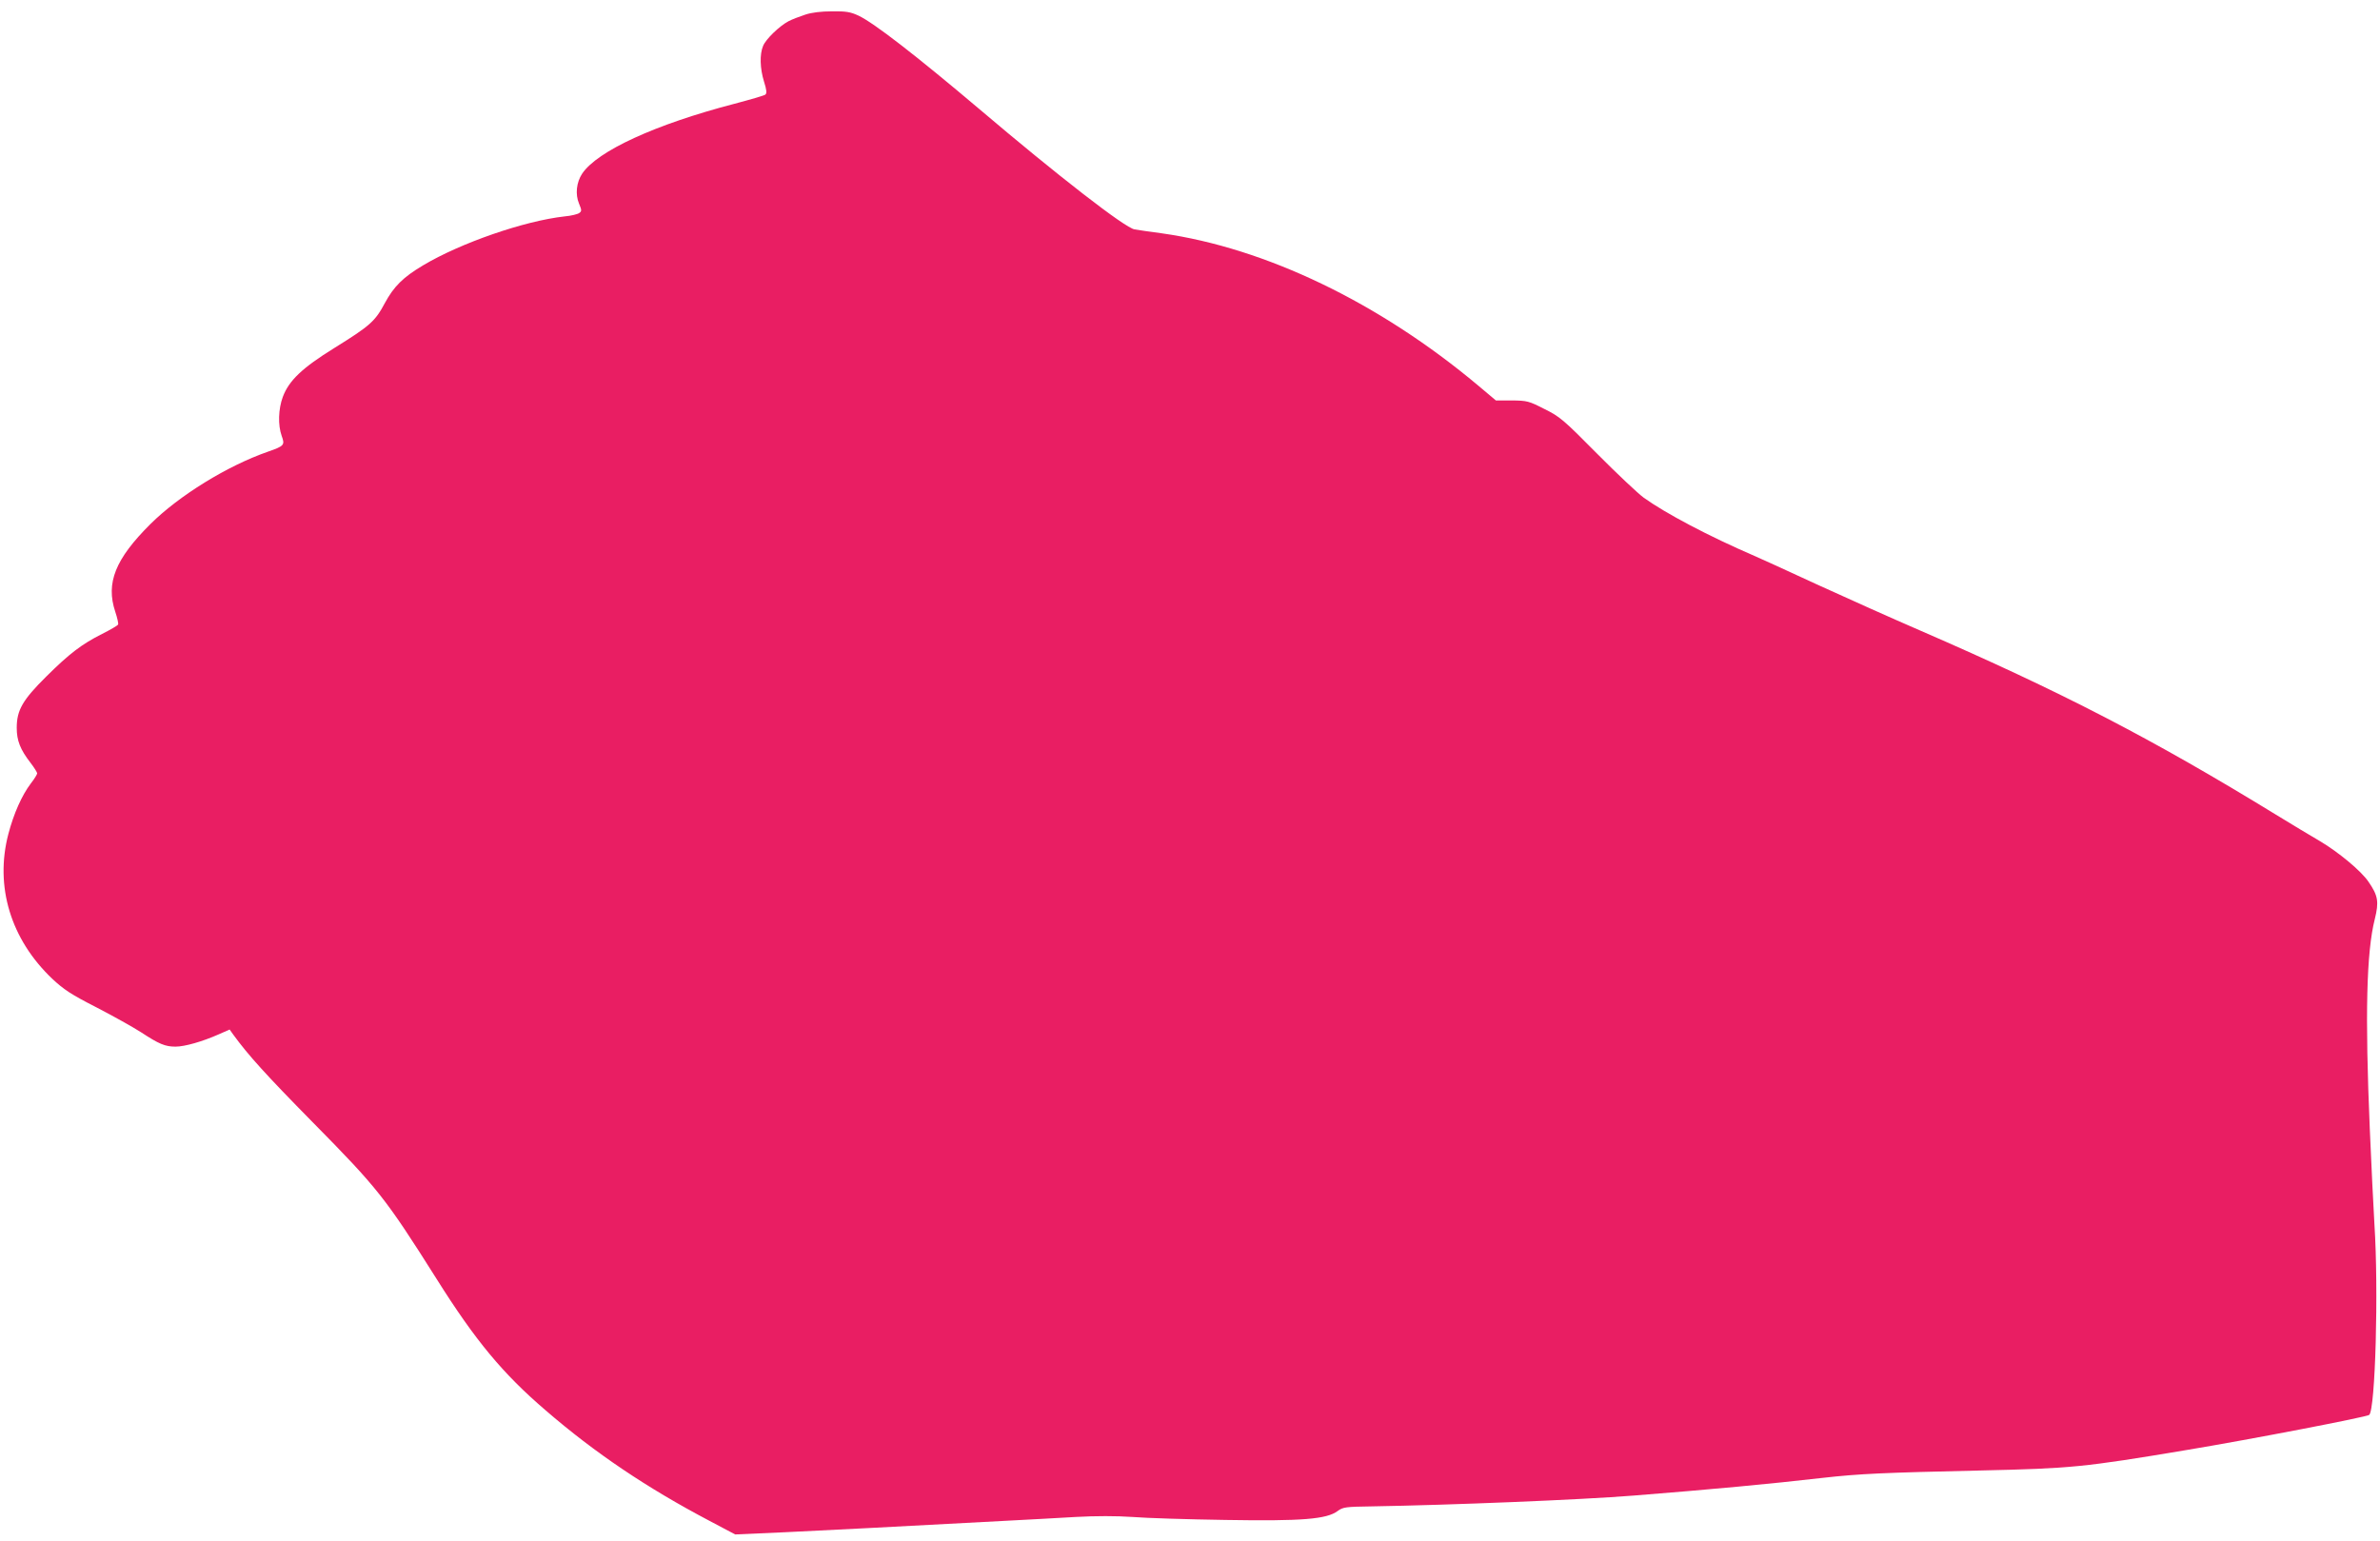 <?xml version="1.0" standalone="no"?>
<!DOCTYPE svg PUBLIC "-//W3C//DTD SVG 20010904//EN"
 "http://www.w3.org/TR/2001/REC-SVG-20010904/DTD/svg10.dtd">
<svg version="1.0" xmlns="http://www.w3.org/2000/svg"
 width="1280pt" height="829pt" viewBox="0 0 1280 829"
 preserveAspectRatio="xMidYMid meet">
<g transform="translate(0,829) scale(0.1,-0.1)"
fill="#e91e63" stroke="none">
<path d="M4330 8211 c-30 -10 -70 -25 -89 -35 -49 -26 -122 -96 -137 -133 -19
-45 -17 -121 5 -192 14 -44 16 -63 7 -70 -6 -5 -82 -27 -169 -50 -422 -110
-734 -253 -816 -375 -31 -47 -38 -111 -17 -161 15 -36 15 -41 1 -51 -8 -6 -43
-15 -78 -18 -217 -24 -560 -143 -761 -263 -108 -64 -158 -114 -206 -203 -53
-99 -79 -122 -272 -242 -173 -107 -244 -175 -277 -263 -24 -65 -27 -151 -6
-210 18 -49 14 -54 -75 -85 -218 -76 -477 -236 -631 -389 -189 -188 -241 -317
-189 -472 11 -33 18 -64 15 -69 -3 -5 -42 -28 -86 -50 -111 -56 -176 -106
-301 -230 -126 -125 -158 -180 -158 -275 0 -69 19 -117 74 -188 20 -26 36 -52
36 -57 0 -5 -15 -30 -34 -54 -49 -65 -92 -162 -121 -272 -74 -283 13 -567 236
-779 62 -58 101 -84 238 -154 91 -47 198 -107 240 -134 96 -63 129 -77 185
-77 49 0 144 27 232 66 l59 26 20 -28 c80 -110 175 -215 425 -469 352 -357
392 -407 669 -846 207 -329 355 -508 585 -705 266 -230 546 -418 882 -595
l138 -73 270 12 c149 7 348 17 441 22 174 9 411 22 755 40 107 6 272 14 365
20 109 6 218 6 305 0 74 -6 299 -13 500 -16 414 -7 545 4 604 48 29 21 41 23
186 25 417 7 1117 35 1405 58 427 34 728 62 1015 95 204 23 326 28 851 40 488
11 553 17 1114 111 337 56 965 177 977 188 33 30 51 672 28 1026 -5 88 -17
320 -25 515 -26 610 -18 949 27 1126 23 93 18 126 -34 201 -38 57 -162 160
-262 219 -45 26 -151 90 -236 142 -662 406 -1152 660 -1910 989 -146 63 -398
176 -560 250 -162 75 -313 144 -335 153 -246 106 -478 229 -595 313 -30 22
-143 128 -250 236 -182 184 -201 200 -284 241 -84 43 -93 45 -175 46 l-86 0
-95 80 c-532 446 -1143 740 -1702 819 -62 8 -128 18 -146 21 -51 8 -412 288
-837 649 -337 285 -565 462 -648 501 -43 20 -67 24 -142 23 -58 0 -110 -6
-145 -18z"/>
</g>
</svg>
